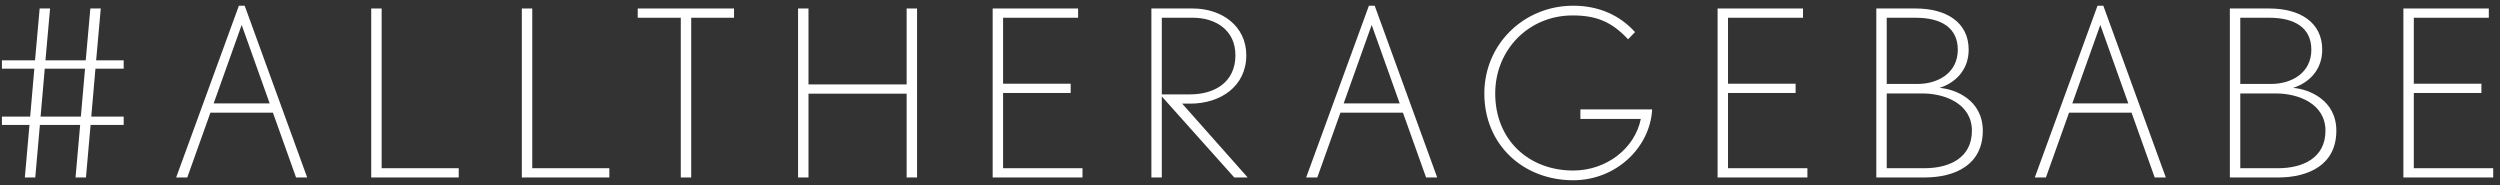 <?xml version="1.0" encoding="UTF-8"?>
<svg width="324px" height="24px" viewBox="0 0 324 24" version="1.1" xmlns="http://www.w3.org/2000/svg" xmlns:xlink="http://www.w3.org/1999/xlink">
    <rect x="0" y="0" width="324" height="24" fill="#333333" stroke="none"/>
    <title>#ALLTHERAGEBABE@2x</title>
    <g id="ECMT-2346" stroke="none" stroke-width="1" fill="none" fill-rule="evenodd">
        <g transform="translate(-295, -414)" fill="#FFFFFF" fill-rule="nonzero" id="Group">
            <g transform="translate(200, 277)">
                <g id="#ALLTHERAGEBABE" transform="translate(95.25, 137.74)">
                    <path d="M15.78,15.45 L15.78,14.37 L11.58,14.37 L12.12,8.16 L15.78,8.16 L15.78,7.08 L12.21,7.08 L12.81,0.36 L11.46,0.36 L10.86,7.08 L5.64,7.08 L6.24,0.36 L4.89,0.36 L4.29,7.08 L5.68434189e-14,7.08 L5.68434189e-14,8.16 L4.2,8.16 L3.66,14.37 L5.68434189e-14,14.37 L5.68434189e-14,15.45 L3.57,15.45 L2.97,22.26 L4.32,22.26 L4.92,15.45 L10.14,15.45 L9.54,22.26 L10.89,22.26 L11.49,15.45 L15.78,15.45 Z M10.77,8.16 L10.23,14.37 L5.01,14.37 L5.55,8.16 L10.77,8.16 Z" id="Shape"></path>
                    <path d="M39.56,22.26 L31.46,0 L30.71,0 L22.58,22.26 L24.02,22.26 L27.02,13.86 L35.12,13.86 L38.12,22.26 L39.56,22.26 Z M34.7,12.66 L27.44,12.66 L31.07,2.49 L34.7,12.66 Z" id="Shape"></path>
                    <polygon id="Path" points="59.2 22.26 59.2 21.06 49.21 21.06 49.21 0.36 47.86 0.36 47.86 22.26"></polygon>
                    <polygon id="Path" points="78.72 22.26 78.72 21.06 68.73 21.06 68.73 0.36 67.38 0.36 67.38 22.26"></polygon>
                    <polygon id="Path" points="94.88 1.56 94.88 0.36 82.4 0.36 82.4 1.56 87.98 1.56 87.98 22.26 89.33 22.26 89.33 1.56"></polygon>
                    <polygon id="Path" points="118.6 22.26 118.6 0.36 117.25 0.36 117.25 10.2 104.53 10.2 104.53 0.36 103.18 0.36 103.18 22.26 104.53 22.26 104.53 11.4 117.25 11.4 117.25 22.26"></polygon>
                    <polygon id="Path" points="140.04 22.26 140.04 21.06 129.75 21.06 129.75 11.31 138.51 11.31 138.51 10.11 129.75 10.11 129.75 1.56 139.47 1.56 139.47 0.36 128.4 0.36 128.4 22.26"></polygon>
                    <path d="M161.45,22.26 L152.96,12.69 L154.01,12.69 C157.94,12.69 161.27,10.44 161.27,6.42 C161.27,2.61 158.06,0.36 154.34,0.36 L148.97,0.36 L148.97,22.26 L150.32,22.26 L150.32,11.76 L159.71,22.26 L161.45,22.26 Z M159.86,6.42 C159.86,9.96 157.1,11.49 154.01,11.49 L150.32,11.49 L150.32,1.56 L154.34,1.56 C157.25,1.56 159.86,3.12 159.86,6.42 Z" id="Shape"></path>
                    <path d="M186.01,22.26 L177.91,0 L177.16,0 L169.03,22.26 L170.47,22.26 L173.47,13.86 L181.57,13.86 L184.57,22.26 L186.01,22.26 Z M181.15,12.66 L173.89,12.66 L177.52,2.49 L181.15,12.66 Z" id="Shape"></path>
                    <path d="M213.87,13.44 L204.57,13.44 L204.57,14.67 L212.4,14.67 C211.62,18.54 207.9,21.36 203.64,21.36 C197.91,21.36 193.53,17.43 193.53,11.37 C193.53,5.67 197.91,1.26 203.55,1.26 C206.58,1.26 208.59,2.04 210.75,4.35 L211.65,3.42 C209.7,1.26 207,0 203.64,0 C197.25,0 192.12,4.98 192.12,11.37 C192.12,18.03 197.16,22.62 203.64,22.62 C209.22,22.62 213.6,18.36 213.87,13.44 Z" id="Path"></path>
                    <polygon id="Path" points="233.99 22.26 233.99 21.06 223.7 21.06 223.7 11.31 232.46 11.31 232.46 10.11 223.7 10.11 223.7 1.56 233.42 1.56 233.42 0.36 222.35 0.36 222.35 22.26"></polygon>
                    <path d="M256.72,16.2 C256.72,12.21 253.15,10.8 251.11,10.65 C253.36,9.93 254.89,8.16 254.89,5.7 C254.89,2.16 252.01,0.36 248.02,0.36 L242.92,0.36 L242.92,22.26 L249.16,22.26 C253.15,22.26 256.72,20.61 256.72,16.2 Z M253.48,5.7 C253.48,8.73 250.9,10.14 248.26,10.14 L244.27,10.14 L244.27,1.56 L248.02,1.56 C251.44,1.56 253.48,2.94 253.48,5.7 Z M255.31,16.2 C255.31,19.74 252.37,21.06 249.16,21.06 L244.27,21.06 L244.27,11.37 L248.89,11.37 C251.83,11.37 255.31,12.72 255.31,16.2 Z" id="Shape"></path>
                    <path d="M280.44,22.26 L272.34,0 L271.59,0 L263.46,22.26 L264.9,22.26 L267.9,13.86 L276,13.86 L279,22.26 L280.44,22.26 Z M275.58,12.66 L268.32,12.66 L271.95,2.49 L275.58,12.66 Z" id="Shape"></path>
                    <path d="M302.54,16.2 C302.54,12.21 298.97,10.8 296.93,10.65 C299.18,9.93 300.71,8.16 300.71,5.7 C300.71,2.16 297.83,0.36 293.84,0.36 L288.74,0.36 L288.74,22.26 L294.98,22.26 C298.97,22.26 302.54,20.61 302.54,16.2 Z M299.3,5.7 C299.3,8.73 296.72,10.14 294.08,10.14 L290.09,10.14 L290.09,1.56 L293.84,1.56 C297.26,1.56 299.3,2.94 299.3,5.7 Z M301.13,16.2 C301.13,19.74 298.19,21.06 294.98,21.06 L290.09,21.06 L290.09,11.37 L294.71,11.37 C297.65,11.37 301.13,12.72 301.13,16.2 Z" id="Shape"></path>
                    <polygon id="Path" points="322.87 22.26 322.87 21.06 312.58 21.06 312.58 11.31 321.34 11.31 321.34 10.11 312.58 10.11 312.58 1.56 322.3 1.56 322.3 0.36 311.23 0.36 311.23 22.26"></polygon>
                </g>
            </g>
        </g>
    </g>
</svg>